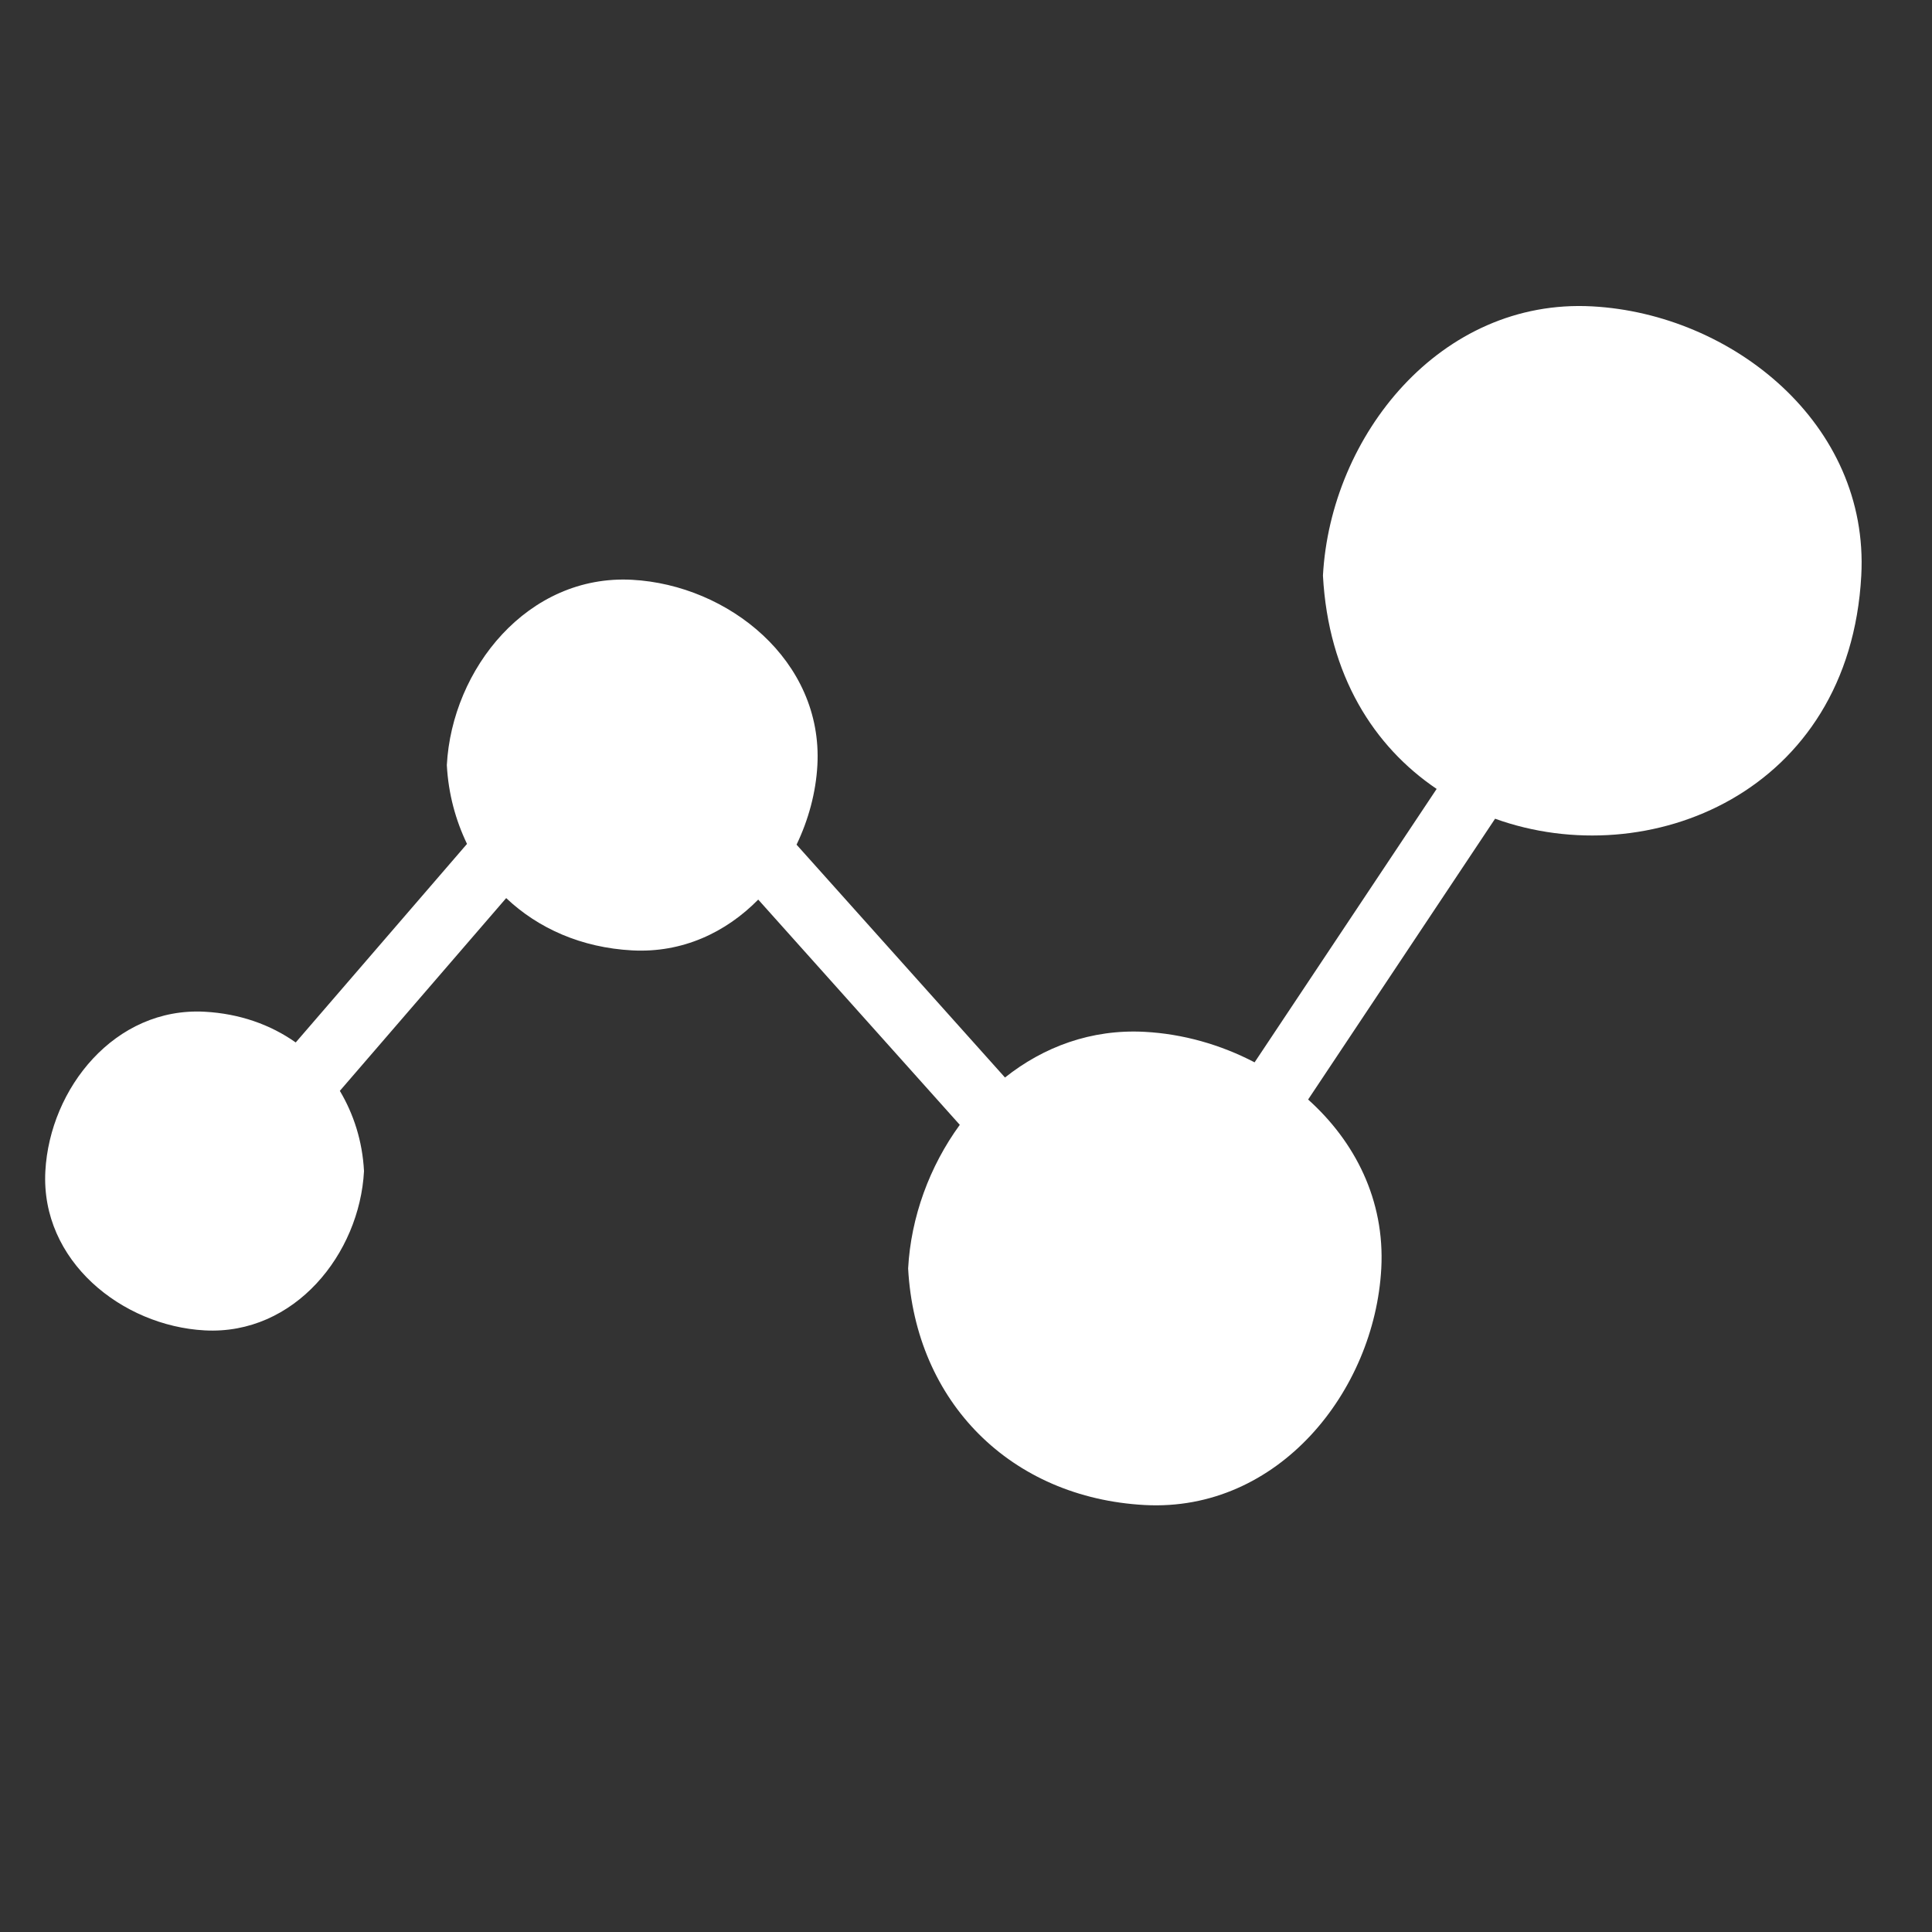 <svg width="61" height="61" viewBox="0 0 61 61" fill="none" xmlns="http://www.w3.org/2000/svg">
<rect x="0" y="0" width="61" height="61" fill="#333333" stroke="none"/>
<path d="M50.27 9.673C45.474 9.414 42.009 13.757 41.77 18.174C41.941 21.333 43.384 23.574 45.36 24.909C43.445 27.786 41.528 30.665 39.612 33.542C38.541 32.982 37.346 32.643 36.144 32.579C34.446 32.487 32.941 33.06 31.731 34.021C29.537 31.57 27.342 29.12 25.15 26.669C25.527 25.883 25.761 25.023 25.808 24.157C25.985 20.857 22.996 18.47 19.958 18.306C16.659 18.129 14.271 21.119 14.108 24.157C14.157 25.07 14.388 25.901 14.745 26.645C12.942 28.735 11.139 30.824 9.337 32.914C8.54 32.351 7.565 32.004 6.463 31.944C3.626 31.791 1.574 34.363 1.432 36.976C1.279 39.813 3.853 41.865 6.463 42.005C9.301 42.158 11.354 39.587 11.493 36.976C11.443 36.023 11.164 35.173 10.73 34.442C12.104 32.85 13.478 31.257 14.853 29.664C15.229 29.227 15.605 28.792 15.982 28.356C16.999 29.318 18.364 29.921 19.957 30.007C21.546 30.093 22.921 29.439 23.94 28.403C26.061 30.774 28.184 33.145 30.304 35.515C29.349 36.824 28.76 38.429 28.673 40.05C28.901 44.273 31.919 47.29 36.143 47.519C40.357 47.745 43.401 43.93 43.612 40.05C43.728 37.888 42.777 36.038 41.302 34.716C43.27 31.76 45.237 28.805 47.205 25.85C52.04 27.593 58.397 25.036 58.767 18.175C59.027 13.377 54.686 9.911 50.27 9.673Z" fill="url(#paint0_linear_2401_28727)"/>
<defs>
<linearGradient id="paint0_linear_2401_28727" x1="6.78" y1="9.662" x2="60.228" y2="31.06" gradientUnits="userSpaceOnUse">
<stop stop-color="white"/>
<stop offset="1" stop-color="white"/>
</linearGradient>
</defs>
</svg>
